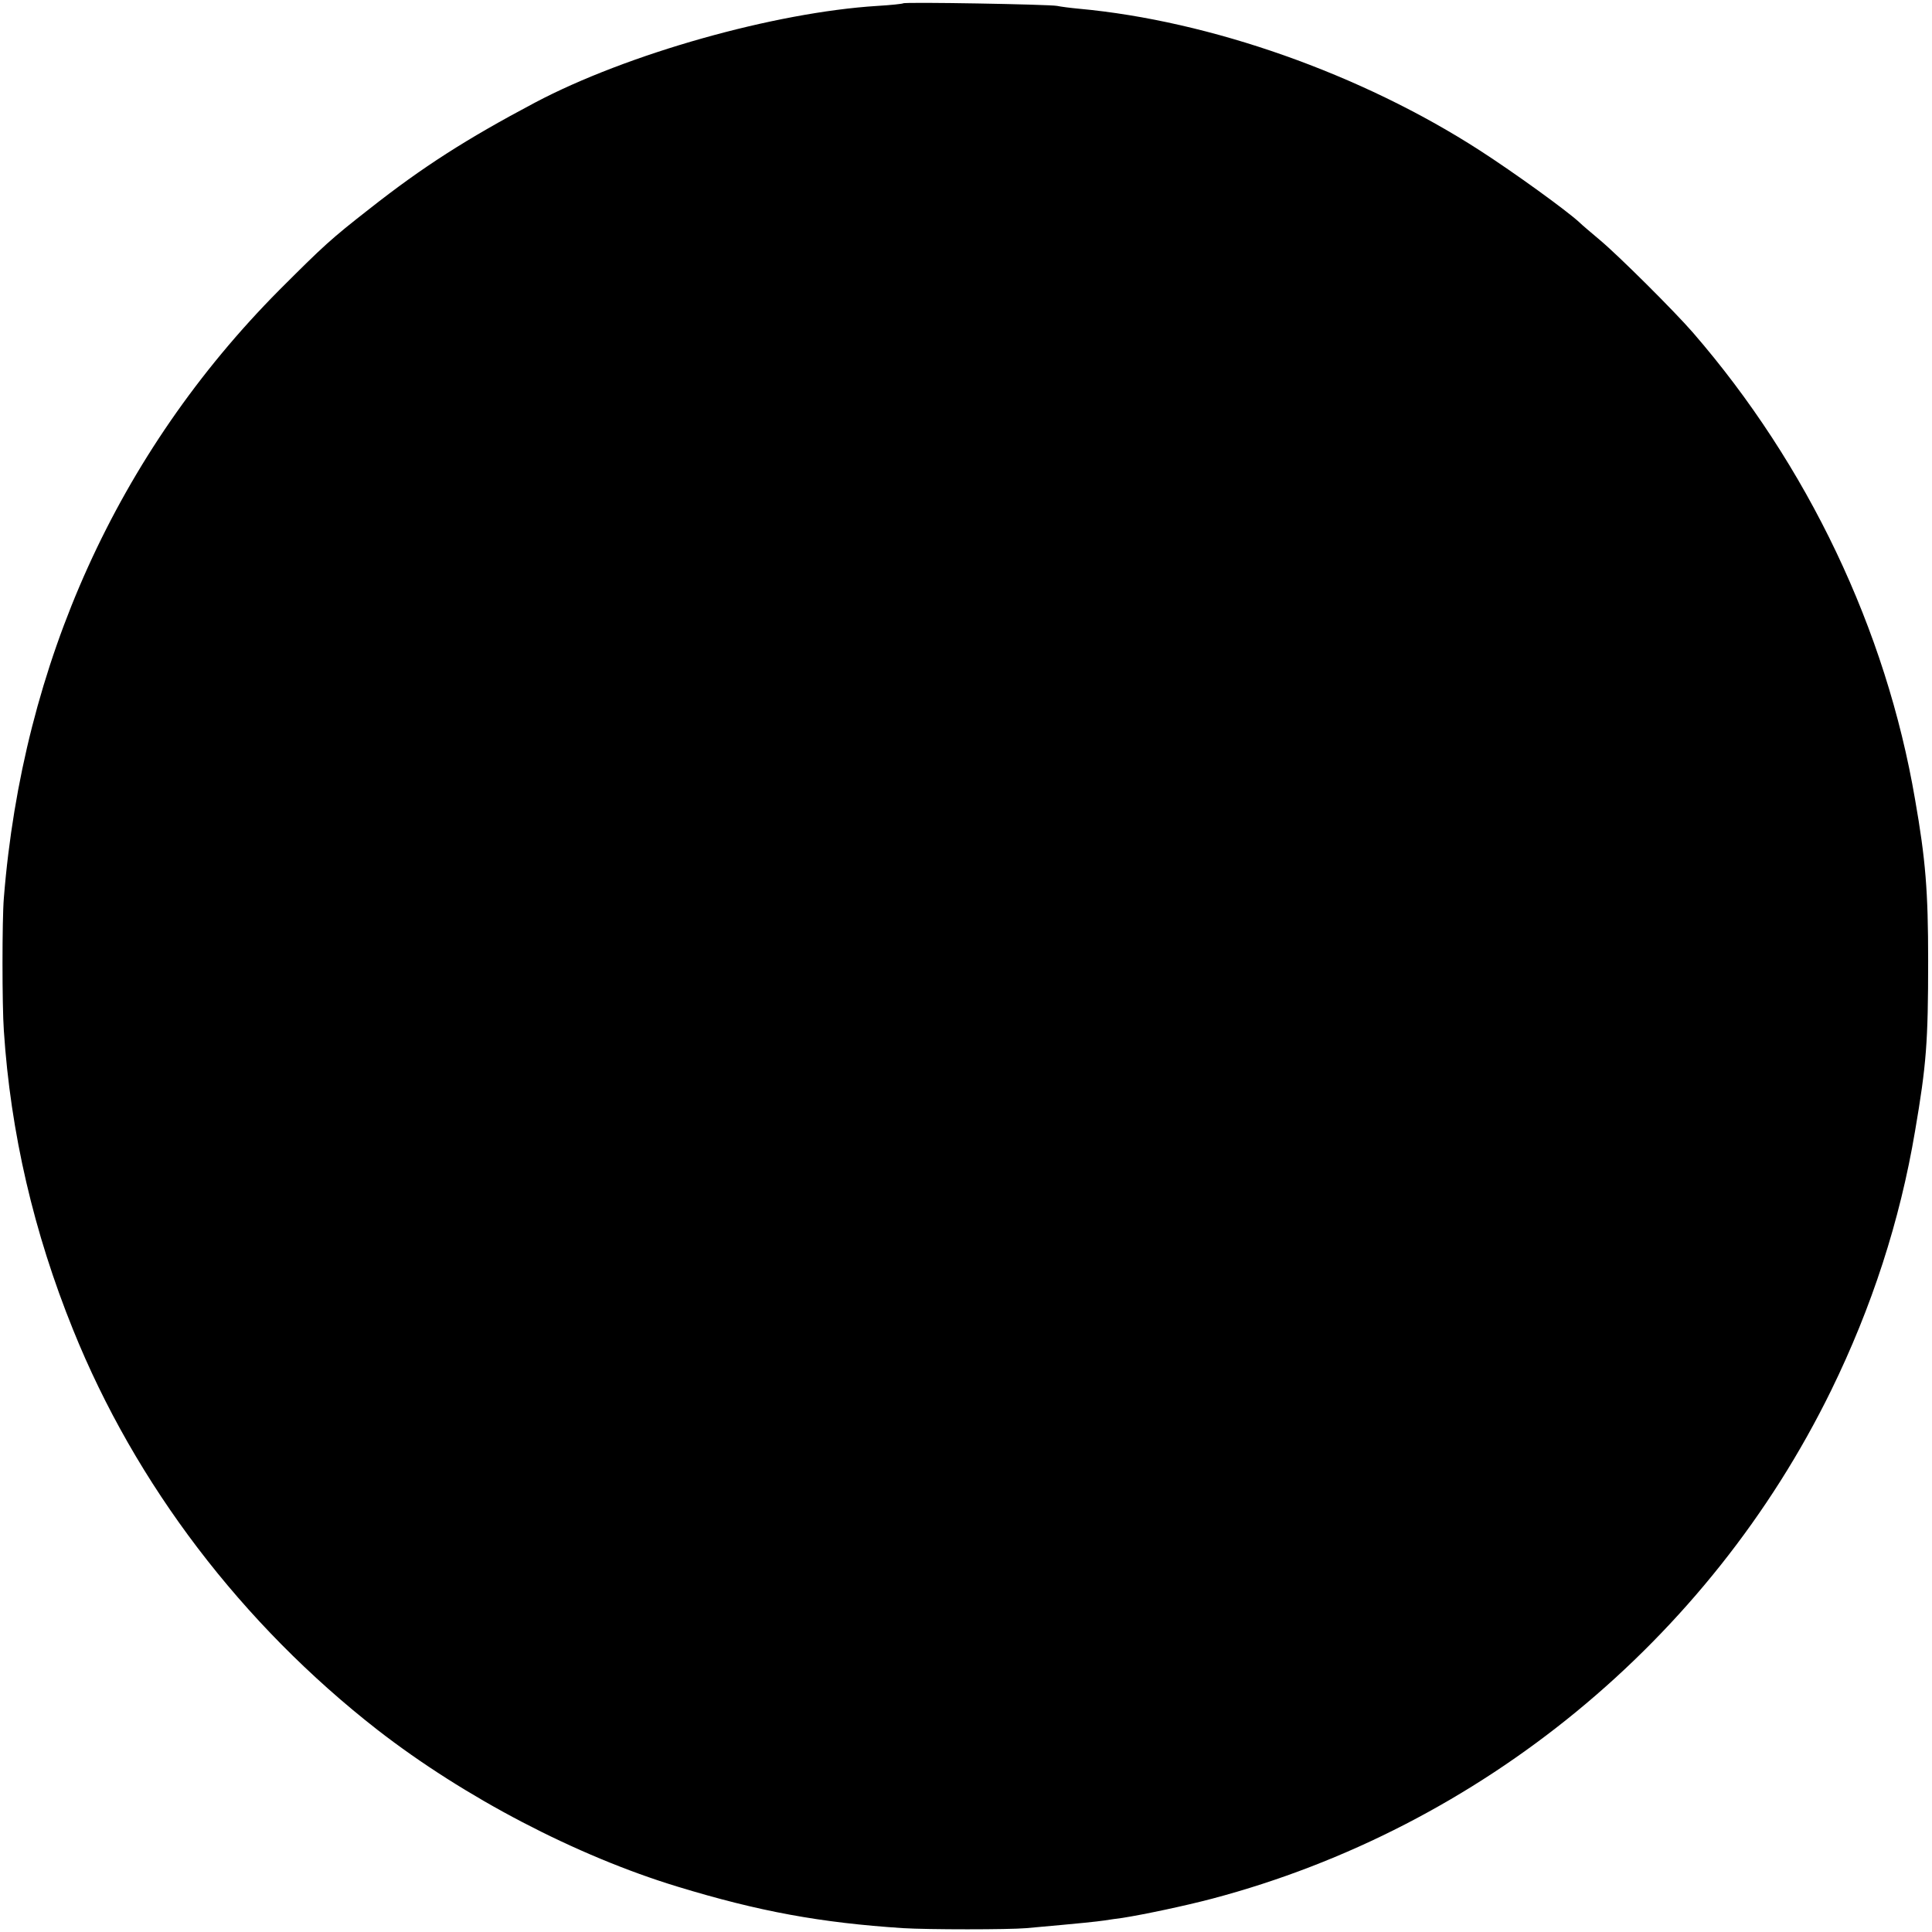 <svg version="1.0" xmlns="http://www.w3.org/2000/svg" width="1004" height="1004" viewBox="0 0 753 753"><path d="M352 1.3c-.3.2-4.8.7-10 1C301.9 4.8 244.4 21 208.5 40c-26.8 14.2-43.8 25.1-64.5 41.4-15.1 11.8-17.8 14.3-35.2 31.7C45.9 176.5 8.8 258.4 1.5 350c-.7 8.3-.7 42 0 51.7 2.6 39.8 11.7 78.8 27 116.6C52.8 578.6 94.3 633 147.1 674.2c34 26.4 77.5 49.1 116.9 61.1 31.8 9.7 55.8 14.1 88 16.2 9.8.6 41 .6 48 0 22.4-2 26.9-2.5 30.5-3 1.7-.3 4.8-.7 7-1 8.3-1.3 24.4-4.7 35-7.5C577.1 712.3 666 639.3 713.7 541.9c15.8-32.3 26.8-66 32.7-101.1 4.4-25.7 5.1-34.7 5.1-66.3 0-27.2-1-39.5-5.1-62.9-11.3-66.3-41.9-130.4-86.6-182-7.3-8.4-29-30-36.3-36.1-3.3-2.8-6.9-5.8-8-6.9-5-4.6-25.3-19.3-38.8-28-46.2-29.8-105-50.5-156.2-55.2-3.3-.3-7.1-.8-8.5-1.1-3.1-.6-59.4-1.6-60-1z"/></svg>